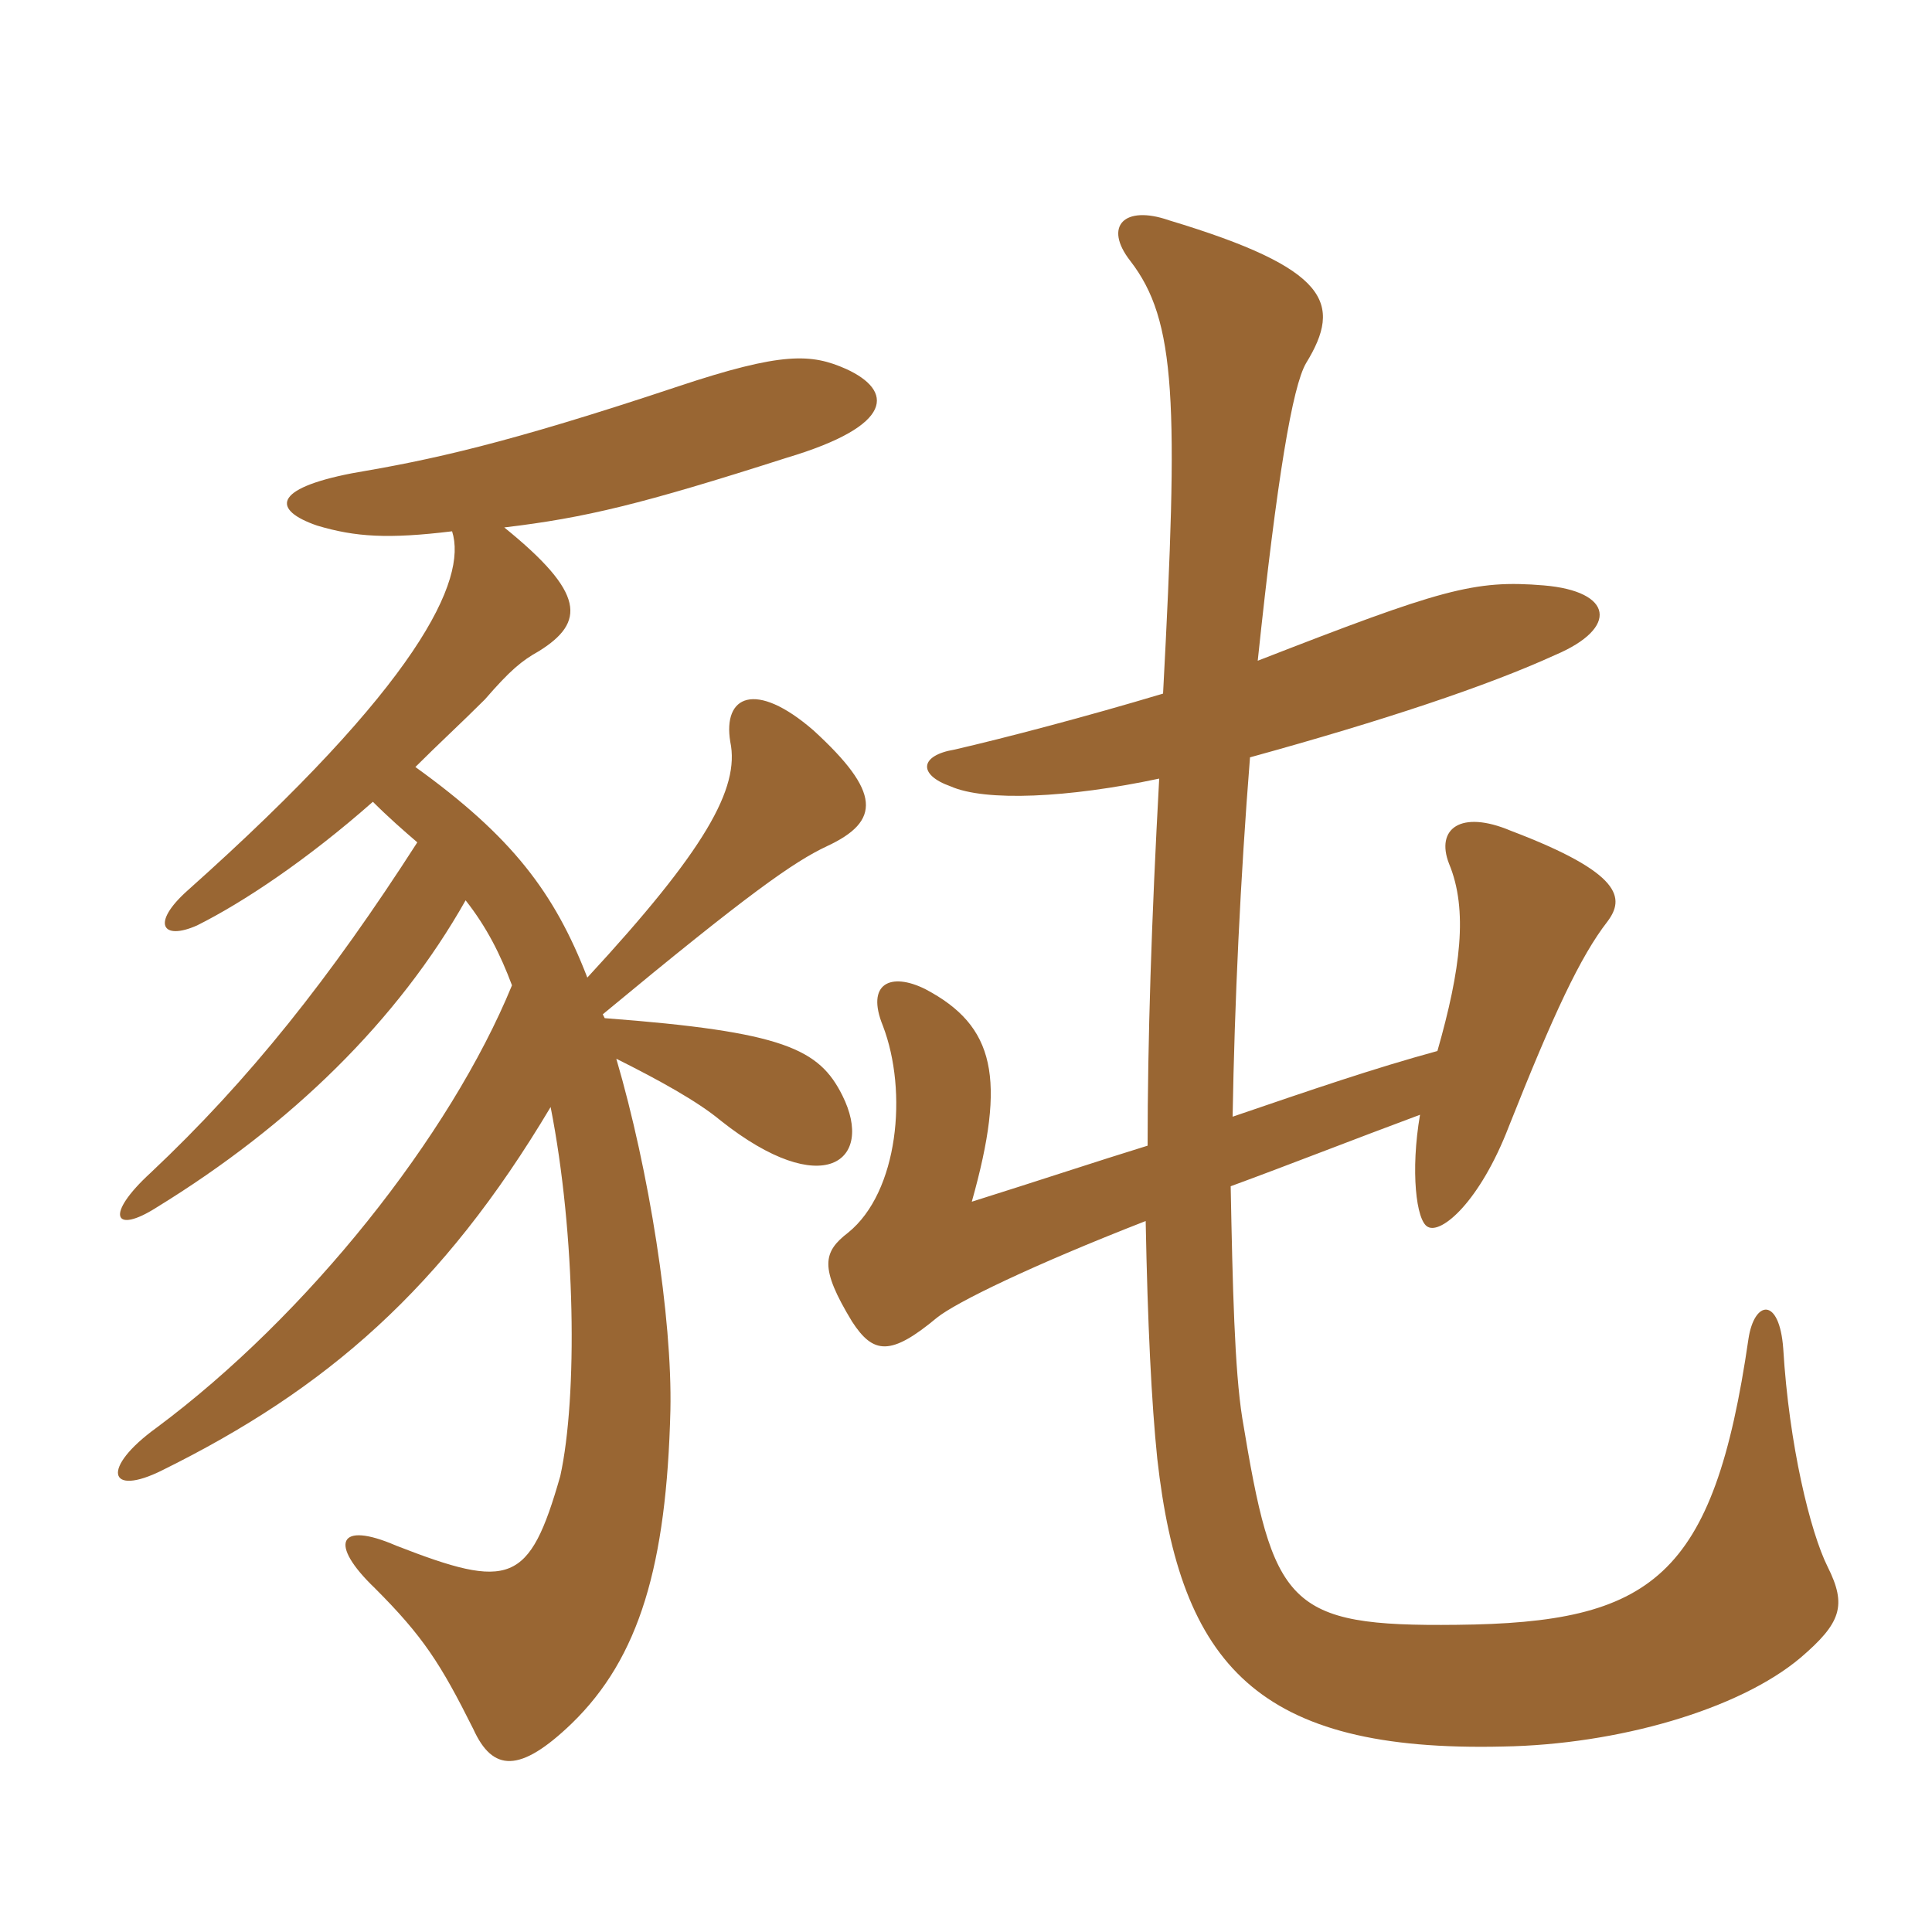 <svg xmlns="http://www.w3.org/2000/svg" xmlns:xlink="http://www.w3.org/1999/xlink" width="150" height="150"><path fill="#996633" padding="10" d="M35.10 41.25C36.30 45 32.55 53.10 14.55 69.15C11.70 71.70 12.60 73.05 15.30 71.85C18.90 70.05 23.85 66.75 28.95 62.25C30.15 63.45 31.35 64.50 32.40 65.40C25.65 75.90 19.35 83.85 11.70 91.05C8.10 94.35 8.85 95.85 12.15 93.75C22.65 87.30 30.90 79.20 36.15 69.90C37.80 72 38.85 74.10 39.75 76.50C34.95 88.20 23.85 102.15 12.15 110.85C7.80 114 8.40 116.25 12.60 114.15C25.35 107.85 34.35 100.05 42.75 85.95C44.70 95.85 44.85 108.45 43.50 114.60C41.10 123 39.60 123.45 30.75 120C26.25 118.05 25.50 119.85 29.10 123.30C32.85 127.05 34.20 129.15 36.75 134.25C38.25 137.55 40.35 137.70 44.40 133.80C49.65 128.70 51.75 121.50 52.05 109.50C52.20 102.30 50.40 90.90 47.85 82.20C51.15 83.85 54.15 85.50 55.95 87C63.90 93.30 67.95 90.15 65.40 85.05C63.60 81.45 60.90 80.10 46.95 79.05L46.80 78.75C58.20 69.30 61.65 66.90 64.20 65.70C68.40 63.75 68.40 61.50 63.15 56.70C58.65 52.80 56.10 54 56.70 57.60C57.45 61.20 54.75 66 45.60 75.90C43.05 69.30 39.75 64.95 32.25 59.55C34.05 57.75 35.85 56.10 37.65 54.30C39.60 52.05 40.50 51.30 41.85 50.55C45.45 48.30 45.45 46.05 39.15 40.95C45.45 40.20 49.80 39.15 61.05 35.55C69.60 33 69.30 30.30 65.70 28.65C63 27.45 60.75 27.30 52.65 30C39.15 34.50 33.45 35.70 27.30 36.75C21.15 37.95 21.15 39.60 24.60 40.80C27.60 41.70 30.15 41.85 35.10 41.25ZM90 60.45C89.40 71.40 89.10 80.85 89.10 88.95C85.20 90.15 80.70 91.65 75.45 93.30C78.15 83.70 77.25 79.65 71.85 76.80C69.15 75.45 67.20 76.35 68.55 79.65C70.50 84.75 69.75 92.55 65.85 95.70C63.90 97.20 63.60 98.40 66.15 102.60C67.80 105.15 69.15 105.30 72.75 102.30C74.25 101.10 80.10 98.25 88.95 94.80C89.10 102.75 89.40 108.90 89.85 113.25C91.65 129.30 97.65 136.05 116.70 135.60C125.55 135.45 135 132.75 139.80 128.70C142.95 126 143.40 124.65 141.90 121.65C140.55 118.95 138.90 112.20 138.45 104.70C138.15 100.65 136.20 100.95 135.75 103.95C133.05 122.55 128.25 126 113.10 126.15C99.90 126.30 98.85 124.65 96.45 110.10C95.85 106.35 95.70 99.90 95.55 92.10C100.05 90.45 105 88.50 110.25 86.55C109.50 90.90 109.95 94.80 110.85 95.25C111.90 95.85 114.90 93.30 117.15 87.45C120.60 78.75 122.70 74.25 124.80 71.55C126.15 69.75 126 67.80 117.30 64.50C113.40 62.85 111.45 64.35 112.50 67.05C114 70.65 113.40 75.30 111.60 81.60C106.65 82.95 101.85 84.60 95.70 86.70C95.85 77.85 96.30 68.25 97.05 58.80C107.40 55.95 115.50 53.25 120.75 50.85C125.70 48.75 125.25 45.90 119.85 45.45C114.45 45 111.90 45.75 97.65 51.30C99.15 37.05 100.35 30 101.40 28.20C104.25 23.55 103.20 20.85 90.75 17.10C87.30 15.90 85.65 17.55 87.75 20.25C91.35 24.90 91.50 31.20 90.30 53.85C84.30 55.65 78 57.30 74.10 58.20C71.40 58.65 71.25 60.15 73.80 61.05C76.50 62.25 82.95 61.95 90 60.45Z"/></svg>